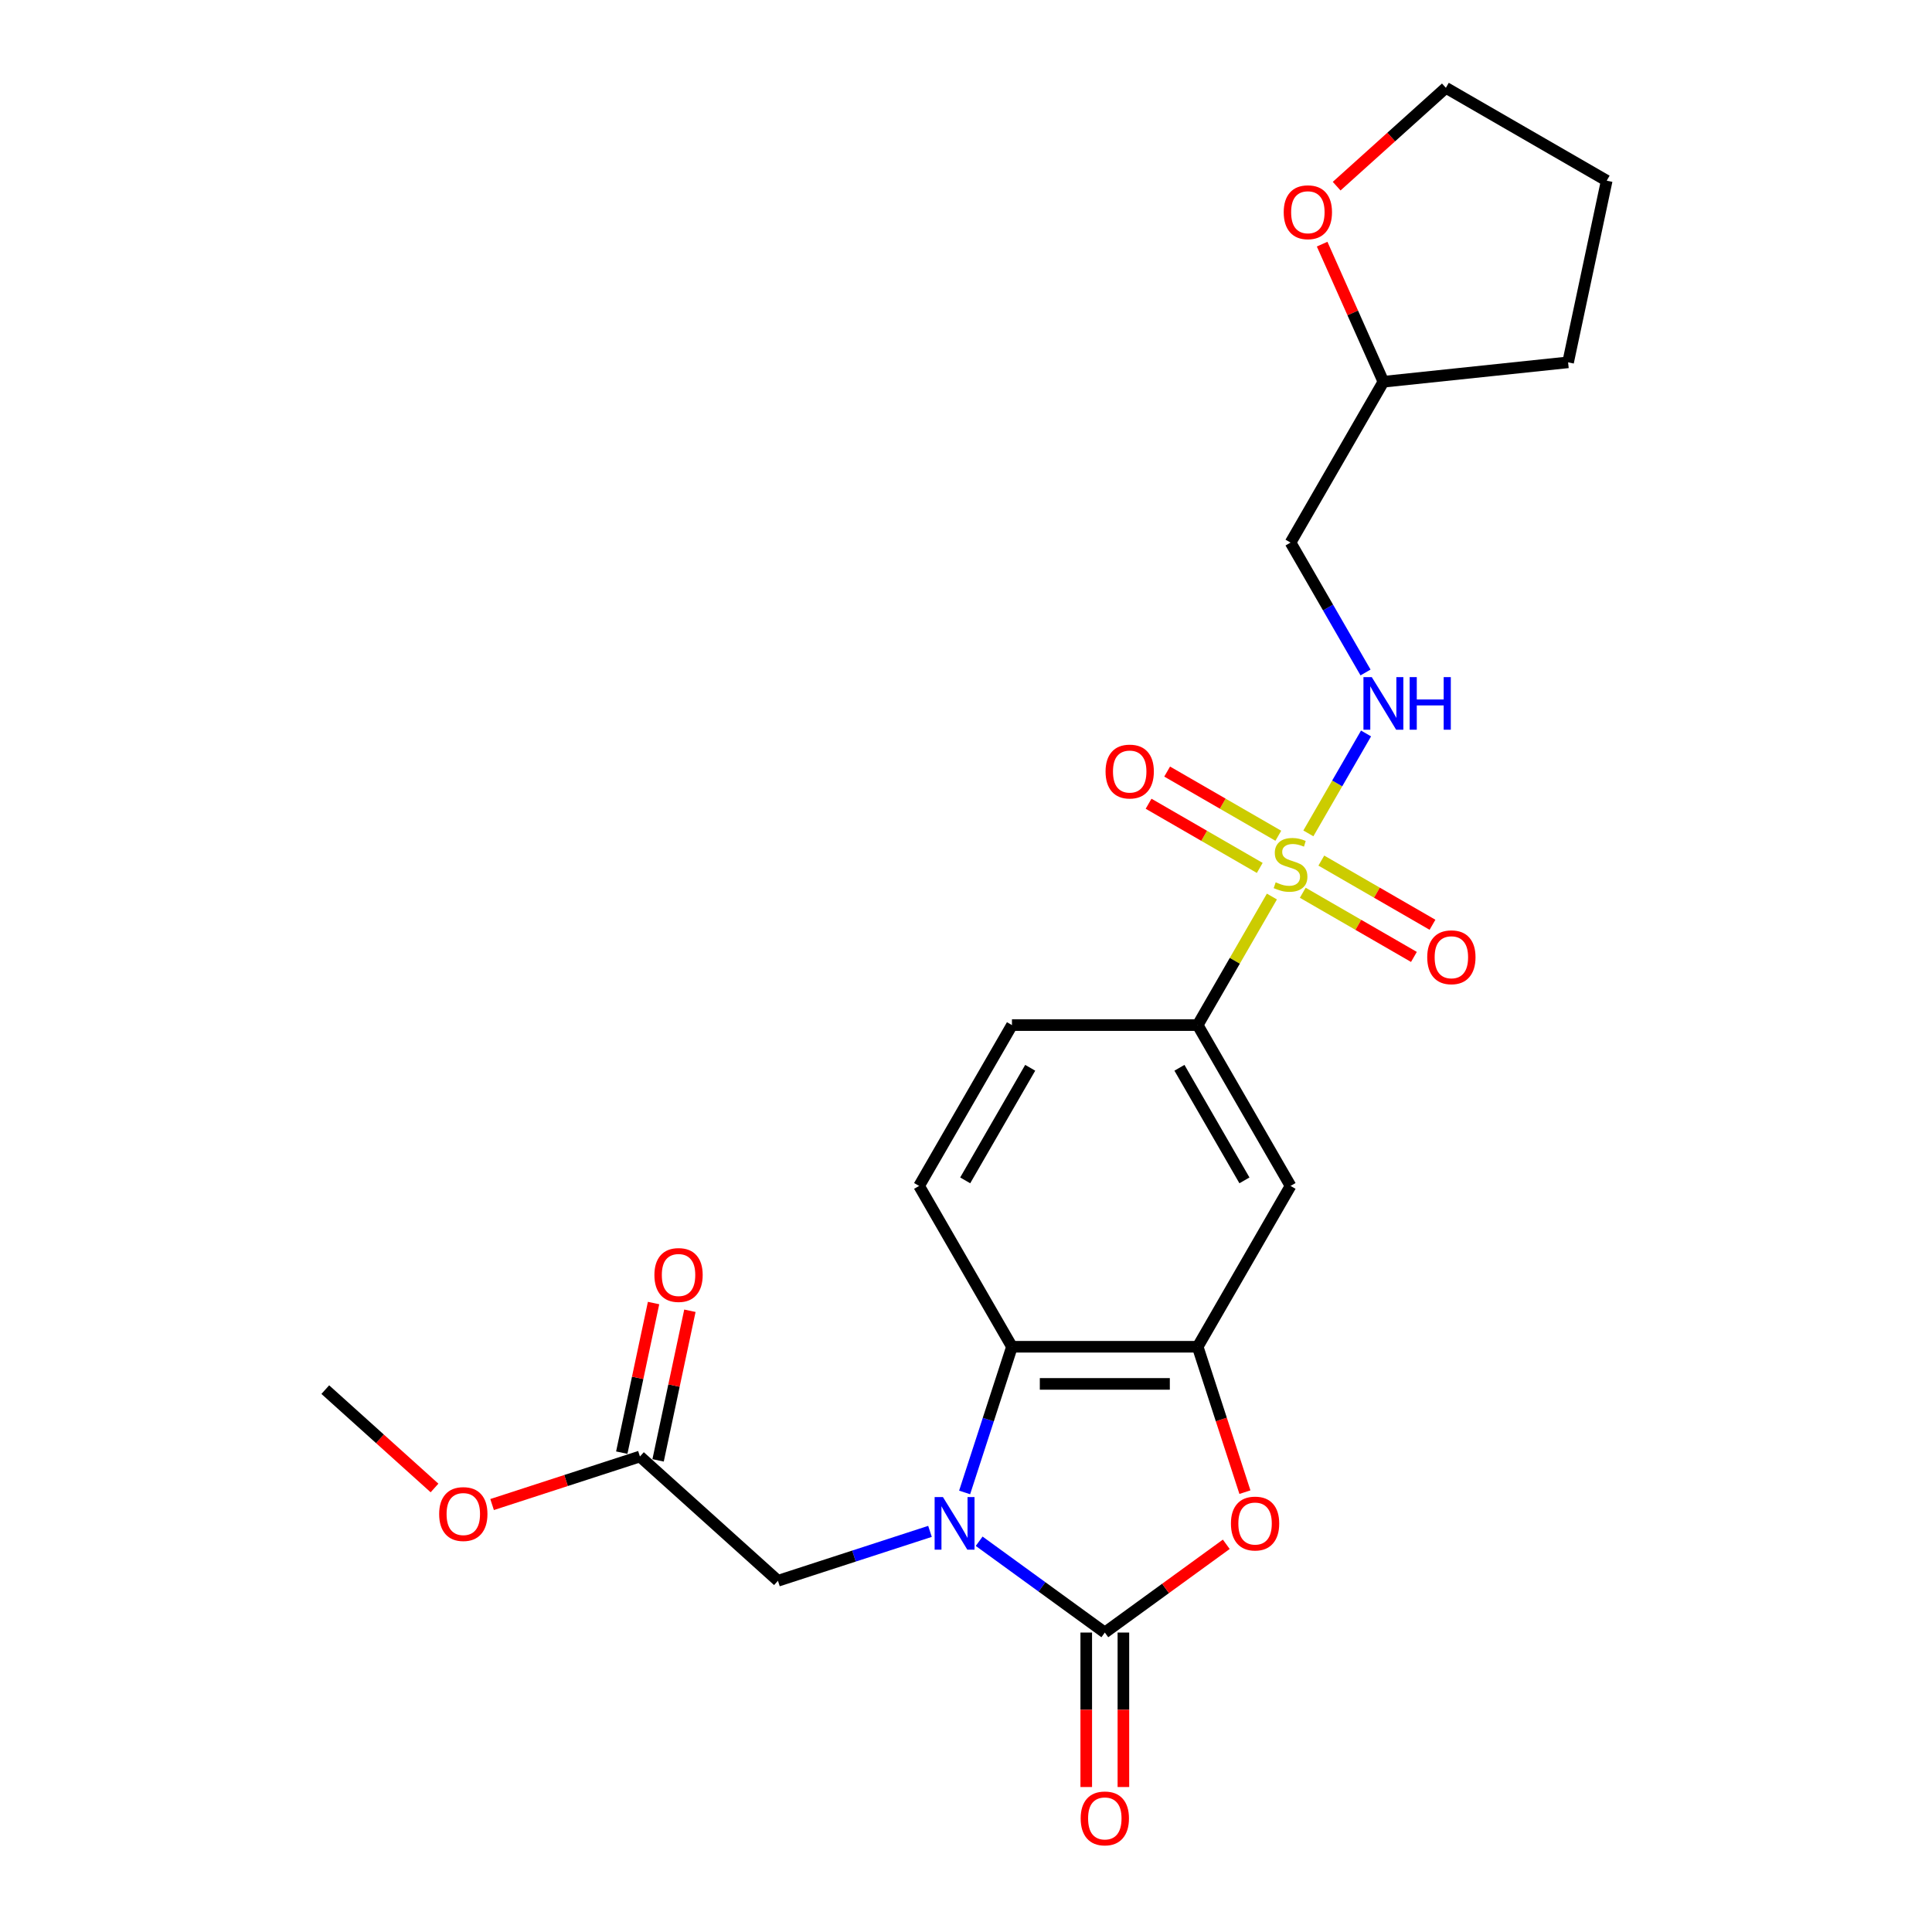 <?xml version='1.0' encoding='iso-8859-1'?>
<svg version='1.1' baseProfile='full'
              xmlns='http://www.w3.org/2000/svg'
                      xmlns:rdkit='http://www.rdkit.org/xml'
                      xmlns:xlink='http://www.w3.org/1999/xlink'
                  xml:space='preserve'
width='1000px' height='1000px' viewBox='0 0 1000 1000'>
<!-- END OF HEADER -->
<rect style='opacity:1.0;fill:#FFFFFF;stroke:none' width='1000' height='1000' x='0' y='0'> </rect>
<path class='bond-1' d='M 506.813,797.749 L 539.334,821.376' style='fill:none;fill-rule:evenodd;stroke:#0000FF;stroke-width:6px;stroke-linecap:butt;stroke-linejoin:miter;stroke-opacity:1' />
<path class='bond-1' d='M 539.334,821.376 L 571.854,845.004' style='fill:none;fill-rule:evenodd;stroke:#000000;stroke-width:6px;stroke-linecap:butt;stroke-linejoin:miter;stroke-opacity:1' />
<path class='bond-4' d='M 499.289,772.487 L 511.54,734.784' style='fill:none;fill-rule:evenodd;stroke:#0000FF;stroke-width:6px;stroke-linecap:butt;stroke-linejoin:miter;stroke-opacity:1' />
<path class='bond-4' d='M 511.54,734.784 L 523.791,697.08' style='fill:none;fill-rule:evenodd;stroke:#000000;stroke-width:6px;stroke-linecap:butt;stroke-linejoin:miter;stroke-opacity:1' />
<path class='bond-8' d='M 481.359,792.637 L 442.011,805.422' style='fill:none;fill-rule:evenodd;stroke:#0000FF;stroke-width:6px;stroke-linecap:butt;stroke-linejoin:miter;stroke-opacity:1' />
<path class='bond-8' d='M 442.011,805.422 L 402.664,818.207' style='fill:none;fill-rule:evenodd;stroke:#000000;stroke-width:6px;stroke-linecap:butt;stroke-linejoin:miter;stroke-opacity:1' />
<path class='bond-0' d='M 658.335,464.043 L 639.126,497.313' style='fill:none;fill-rule:evenodd;stroke:#CCCC00;stroke-width:6px;stroke-linecap:butt;stroke-linejoin:miter;stroke-opacity:1' />
<path class='bond-0' d='M 639.126,497.313 L 619.917,530.584' style='fill:none;fill-rule:evenodd;stroke:#000000;stroke-width:6px;stroke-linecap:butt;stroke-linejoin:miter;stroke-opacity:1' />
<path class='bond-7' d='M 677.204,431.36 L 692.134,405.5' style='fill:none;fill-rule:evenodd;stroke:#CCCC00;stroke-width:6px;stroke-linecap:butt;stroke-linejoin:miter;stroke-opacity:1' />
<path class='bond-7' d='M 692.134,405.5 L 707.064,379.641' style='fill:none;fill-rule:evenodd;stroke:#0000FF;stroke-width:6px;stroke-linecap:butt;stroke-linejoin:miter;stroke-opacity:1' />
<path class='bond-10' d='M 674.306,462.087 L 703.075,478.697' style='fill:none;fill-rule:evenodd;stroke:#CCCC00;stroke-width:6px;stroke-linecap:butt;stroke-linejoin:miter;stroke-opacity:1' />
<path class='bond-10' d='M 703.075,478.697 L 731.844,495.307' style='fill:none;fill-rule:evenodd;stroke:#FF0000;stroke-width:6px;stroke-linecap:butt;stroke-linejoin:miter;stroke-opacity:1' />
<path class='bond-10' d='M 683.918,445.438 L 712.687,462.048' style='fill:none;fill-rule:evenodd;stroke:#CCCC00;stroke-width:6px;stroke-linecap:butt;stroke-linejoin:miter;stroke-opacity:1' />
<path class='bond-10' d='M 712.687,462.048 L 741.457,478.658' style='fill:none;fill-rule:evenodd;stroke:#FF0000;stroke-width:6px;stroke-linecap:butt;stroke-linejoin:miter;stroke-opacity:1' />
<path class='bond-11' d='M 661.655,432.584 L 632.886,415.974' style='fill:none;fill-rule:evenodd;stroke:#CCCC00;stroke-width:6px;stroke-linecap:butt;stroke-linejoin:miter;stroke-opacity:1' />
<path class='bond-11' d='M 632.886,415.974 L 604.117,399.365' style='fill:none;fill-rule:evenodd;stroke:#FF0000;stroke-width:6px;stroke-linecap:butt;stroke-linejoin:miter;stroke-opacity:1' />
<path class='bond-11' d='M 652.043,449.234 L 623.274,432.624' style='fill:none;fill-rule:evenodd;stroke:#CCCC00;stroke-width:6px;stroke-linecap:butt;stroke-linejoin:miter;stroke-opacity:1' />
<path class='bond-11' d='M 623.274,432.624 L 594.504,416.014' style='fill:none;fill-rule:evenodd;stroke:#FF0000;stroke-width:6px;stroke-linecap:butt;stroke-linejoin:miter;stroke-opacity:1' />
<path class='bond-2' d='M 571.854,845.004 L 603.288,822.165' style='fill:none;fill-rule:evenodd;stroke:#000000;stroke-width:6px;stroke-linecap:butt;stroke-linejoin:miter;stroke-opacity:1' />
<path class='bond-2' d='M 603.288,822.165 L 634.722,799.327' style='fill:none;fill-rule:evenodd;stroke:#FF0000;stroke-width:6px;stroke-linecap:butt;stroke-linejoin:miter;stroke-opacity:1' />
<path class='bond-13' d='M 562.241,845.004 L 562.241,884.983' style='fill:none;fill-rule:evenodd;stroke:#000000;stroke-width:6px;stroke-linecap:butt;stroke-linejoin:miter;stroke-opacity:1' />
<path class='bond-13' d='M 562.241,884.983 L 562.241,924.962' style='fill:none;fill-rule:evenodd;stroke:#FF0000;stroke-width:6px;stroke-linecap:butt;stroke-linejoin:miter;stroke-opacity:1' />
<path class='bond-13' d='M 581.467,845.004 L 581.467,884.983' style='fill:none;fill-rule:evenodd;stroke:#000000;stroke-width:6px;stroke-linecap:butt;stroke-linejoin:miter;stroke-opacity:1' />
<path class='bond-13' d='M 581.467,884.983 L 581.467,924.962' style='fill:none;fill-rule:evenodd;stroke:#FF0000;stroke-width:6px;stroke-linecap:butt;stroke-linejoin:miter;stroke-opacity:1' />
<path class='bond-24' d='M 644.368,772.333 L 632.143,734.707' style='fill:none;fill-rule:evenodd;stroke:#FF0000;stroke-width:6px;stroke-linecap:butt;stroke-linejoin:miter;stroke-opacity:1' />
<path class='bond-24' d='M 632.143,734.707 L 619.917,697.08' style='fill:none;fill-rule:evenodd;stroke:#000000;stroke-width:6px;stroke-linecap:butt;stroke-linejoin:miter;stroke-opacity:1' />
<path class='bond-3' d='M 619.917,697.08 L 523.791,697.08' style='fill:none;fill-rule:evenodd;stroke:#000000;stroke-width:6px;stroke-linecap:butt;stroke-linejoin:miter;stroke-opacity:1' />
<path class='bond-3' d='M 605.498,716.305 L 538.21,716.305' style='fill:none;fill-rule:evenodd;stroke:#000000;stroke-width:6px;stroke-linecap:butt;stroke-linejoin:miter;stroke-opacity:1' />
<path class='bond-6' d='M 619.917,697.08 L 667.98,613.832' style='fill:none;fill-rule:evenodd;stroke:#000000;stroke-width:6px;stroke-linecap:butt;stroke-linejoin:miter;stroke-opacity:1' />
<path class='bond-9' d='M 523.791,697.08 L 475.727,613.832' style='fill:none;fill-rule:evenodd;stroke:#000000;stroke-width:6px;stroke-linecap:butt;stroke-linejoin:miter;stroke-opacity:1' />
<path class='bond-5' d='M 619.917,530.584 L 523.791,530.584' style='fill:none;fill-rule:evenodd;stroke:#000000;stroke-width:6px;stroke-linecap:butt;stroke-linejoin:miter;stroke-opacity:1' />
<path class='bond-25' d='M 619.917,530.584 L 667.98,613.832' style='fill:none;fill-rule:evenodd;stroke:#000000;stroke-width:6px;stroke-linecap:butt;stroke-linejoin:miter;stroke-opacity:1' />
<path class='bond-25' d='M 610.477,552.684 L 644.121,610.957' style='fill:none;fill-rule:evenodd;stroke:#000000;stroke-width:6px;stroke-linecap:butt;stroke-linejoin:miter;stroke-opacity:1' />
<path class='bond-15' d='M 706.798,348.073 L 687.389,314.456' style='fill:none;fill-rule:evenodd;stroke:#0000FF;stroke-width:6px;stroke-linecap:butt;stroke-linejoin:miter;stroke-opacity:1' />
<path class='bond-15' d='M 687.389,314.456 L 667.98,280.84' style='fill:none;fill-rule:evenodd;stroke:#000000;stroke-width:6px;stroke-linecap:butt;stroke-linejoin:miter;stroke-opacity:1' />
<path class='bond-12' d='M 402.664,818.207 L 331.228,753.885' style='fill:none;fill-rule:evenodd;stroke:#000000;stroke-width:6px;stroke-linecap:butt;stroke-linejoin:miter;stroke-opacity:1' />
<path class='bond-14' d='M 475.727,613.832 L 523.791,530.584' style='fill:none;fill-rule:evenodd;stroke:#000000;stroke-width:6px;stroke-linecap:butt;stroke-linejoin:miter;stroke-opacity:1' />
<path class='bond-14' d='M 499.586,610.957 L 533.231,552.684' style='fill:none;fill-rule:evenodd;stroke:#000000;stroke-width:6px;stroke-linecap:butt;stroke-linejoin:miter;stroke-opacity:1' />
<path class='bond-16' d='M 340.631,755.884 L 348.86,717.167' style='fill:none;fill-rule:evenodd;stroke:#000000;stroke-width:6px;stroke-linecap:butt;stroke-linejoin:miter;stroke-opacity:1' />
<path class='bond-16' d='M 348.86,717.167 L 357.09,678.449' style='fill:none;fill-rule:evenodd;stroke:#FF0000;stroke-width:6px;stroke-linecap:butt;stroke-linejoin:miter;stroke-opacity:1' />
<path class='bond-16' d='M 321.826,751.887 L 330.055,713.169' style='fill:none;fill-rule:evenodd;stroke:#000000;stroke-width:6px;stroke-linecap:butt;stroke-linejoin:miter;stroke-opacity:1' />
<path class='bond-16' d='M 330.055,713.169 L 338.285,674.452' style='fill:none;fill-rule:evenodd;stroke:#FF0000;stroke-width:6px;stroke-linecap:butt;stroke-linejoin:miter;stroke-opacity:1' />
<path class='bond-19' d='M 331.228,753.885 L 292.967,766.317' style='fill:none;fill-rule:evenodd;stroke:#000000;stroke-width:6px;stroke-linecap:butt;stroke-linejoin:miter;stroke-opacity:1' />
<path class='bond-19' d='M 292.967,766.317 L 254.706,778.749' style='fill:none;fill-rule:evenodd;stroke:#FF0000;stroke-width:6px;stroke-linecap:butt;stroke-linejoin:miter;stroke-opacity:1' />
<path class='bond-18' d='M 667.98,280.84 L 716.044,197.592' style='fill:none;fill-rule:evenodd;stroke:#000000;stroke-width:6px;stroke-linecap:butt;stroke-linejoin:miter;stroke-opacity:1' />
<path class='bond-17' d='M 684.333,126.367 L 700.188,161.979' style='fill:none;fill-rule:evenodd;stroke:#FF0000;stroke-width:6px;stroke-linecap:butt;stroke-linejoin:miter;stroke-opacity:1' />
<path class='bond-17' d='M 700.188,161.979 L 716.044,197.592' style='fill:none;fill-rule:evenodd;stroke:#000000;stroke-width:6px;stroke-linecap:butt;stroke-linejoin:miter;stroke-opacity:1' />
<path class='bond-20' d='M 691.845,96.36 L 720.113,70.907' style='fill:none;fill-rule:evenodd;stroke:#FF0000;stroke-width:6px;stroke-linecap:butt;stroke-linejoin:miter;stroke-opacity:1' />
<path class='bond-20' d='M 720.113,70.907 L 748.382,45.455' style='fill:none;fill-rule:evenodd;stroke:#000000;stroke-width:6px;stroke-linecap:butt;stroke-linejoin:miter;stroke-opacity:1' />
<path class='bond-22' d='M 716.044,197.592 L 811.644,187.544' style='fill:none;fill-rule:evenodd;stroke:#000000;stroke-width:6px;stroke-linecap:butt;stroke-linejoin:miter;stroke-opacity:1' />
<path class='bond-21' d='M 224.907,770.174 L 196.639,744.722' style='fill:none;fill-rule:evenodd;stroke:#FF0000;stroke-width:6px;stroke-linecap:butt;stroke-linejoin:miter;stroke-opacity:1' />
<path class='bond-21' d='M 196.639,744.722 L 168.37,719.269' style='fill:none;fill-rule:evenodd;stroke:#000000;stroke-width:6px;stroke-linecap:butt;stroke-linejoin:miter;stroke-opacity:1' />
<path class='bond-26' d='M 748.382,45.455 L 831.63,93.518' style='fill:none;fill-rule:evenodd;stroke:#000000;stroke-width:6px;stroke-linecap:butt;stroke-linejoin:miter;stroke-opacity:1' />
<path class='bond-23' d='M 811.644,187.544 L 831.63,93.518' style='fill:none;fill-rule:evenodd;stroke:#000000;stroke-width:6px;stroke-linecap:butt;stroke-linejoin:miter;stroke-opacity:1' />
<path  class='atom-0' d='M 488.068 774.89
L 496.989 789.309
Q 497.873 790.732, 499.296 793.308
Q 500.719 795.884, 500.796 796.038
L 500.796 774.89
L 504.41 774.89
L 504.41 802.113
L 500.68 802.113
L 491.106 786.349
Q 489.991 784.503, 488.799 782.388
Q 487.645 780.273, 487.299 779.62
L 487.299 802.113
L 483.762 802.113
L 483.762 774.89
L 488.068 774.89
' fill='#0000FF'/>
<path  class='atom-1' d='M 660.29 456.679
Q 660.598 456.795, 661.867 457.333
Q 663.136 457.871, 664.52 458.217
Q 665.943 458.525, 667.327 458.525
Q 669.903 458.525, 671.403 457.295
Q 672.902 456.026, 672.902 453.834
Q 672.902 452.334, 672.133 451.412
Q 671.403 450.489, 670.249 449.989
Q 669.096 449.489, 667.173 448.912
Q 664.751 448.182, 663.29 447.49
Q 661.867 446.798, 660.829 445.336
Q 659.829 443.875, 659.829 441.414
Q 659.829 437.992, 662.136 435.878
Q 664.481 433.763, 669.096 433.763
Q 672.249 433.763, 675.824 435.262
L 674.94 438.223
Q 671.672 436.877, 669.211 436.877
Q 666.558 436.877, 665.097 437.992
Q 663.636 439.069, 663.674 440.953
Q 663.674 442.414, 664.405 443.299
Q 665.174 444.183, 666.25 444.683
Q 667.365 445.183, 669.211 445.759
Q 671.672 446.528, 673.133 447.297
Q 674.594 448.066, 675.632 449.643
Q 676.709 451.181, 676.709 453.834
Q 676.709 457.602, 674.171 459.64
Q 671.672 461.64, 667.481 461.64
Q 665.058 461.64, 663.213 461.101
Q 661.405 460.601, 659.252 459.717
L 660.29 456.679
' fill='#CCCC00'/>
<path  class='atom-3' d='M 637.126 788.579
Q 637.126 782.042, 640.355 778.389
Q 643.585 774.736, 649.622 774.736
Q 655.659 774.736, 658.889 778.389
Q 662.118 782.042, 662.118 788.579
Q 662.118 795.192, 658.85 798.96
Q 655.582 802.69, 649.622 802.69
Q 643.624 802.69, 640.355 798.96
Q 637.126 795.231, 637.126 788.579
M 649.622 799.614
Q 653.775 799.614, 656.005 796.846
Q 658.273 794.039, 658.273 788.579
Q 658.273 783.234, 656.005 780.543
Q 653.775 777.813, 649.622 777.813
Q 645.469 777.813, 643.201 780.504
Q 640.971 783.196, 640.971 788.579
Q 640.971 794.077, 643.201 796.846
Q 645.469 799.614, 649.622 799.614
' fill='#FF0000'/>
<path  class='atom-8' d='M 710.026 350.476
L 718.947 364.895
Q 719.831 366.318, 721.254 368.894
Q 722.677 371.47, 722.753 371.624
L 722.753 350.476
L 726.368 350.476
L 726.368 377.699
L 722.638 377.699
L 713.064 361.935
Q 711.949 360.089, 710.757 357.974
Q 709.603 355.859, 709.257 355.206
L 709.257 377.699
L 705.72 377.699
L 705.72 350.476
L 710.026 350.476
' fill='#0000FF'/>
<path  class='atom-8' d='M 729.636 350.476
L 733.327 350.476
L 733.327 362.05
L 747.246 362.05
L 747.246 350.476
L 750.938 350.476
L 750.938 377.699
L 747.246 377.699
L 747.246 365.126
L 733.327 365.126
L 733.327 377.699
L 729.636 377.699
L 729.636 350.476
' fill='#0000FF'/>
<path  class='atom-11' d='M 738.732 495.476
Q 738.732 488.939, 741.962 485.287
Q 745.192 481.634, 751.229 481.634
Q 757.265 481.634, 760.495 485.287
Q 763.725 488.939, 763.725 495.476
Q 763.725 502.09, 760.457 505.858
Q 757.188 509.587, 751.229 509.587
Q 745.23 509.587, 741.962 505.858
Q 738.732 502.128, 738.732 495.476
M 751.229 506.511
Q 755.381 506.511, 757.611 503.743
Q 759.88 500.936, 759.88 495.476
Q 759.88 490.131, 757.611 487.44
Q 755.381 484.71, 751.229 484.71
Q 747.076 484.71, 744.807 487.401
Q 742.577 490.093, 742.577 495.476
Q 742.577 500.975, 744.807 503.743
Q 747.076 506.511, 751.229 506.511
' fill='#FF0000'/>
<path  class='atom-12' d='M 572.236 399.35
Q 572.236 392.813, 575.466 389.16
Q 578.696 385.507, 584.732 385.507
Q 590.769 385.507, 593.999 389.16
Q 597.229 392.813, 597.229 399.35
Q 597.229 405.963, 593.961 409.731
Q 590.692 413.461, 584.732 413.461
Q 578.734 413.461, 575.466 409.731
Q 572.236 406.001, 572.236 399.35
M 584.732 410.385
Q 588.885 410.385, 591.115 407.616
Q 593.384 404.809, 593.384 399.35
Q 593.384 394.005, 591.115 391.313
Q 588.885 388.583, 584.732 388.583
Q 580.58 388.583, 578.311 391.275
Q 576.081 393.966, 576.081 399.35
Q 576.081 404.848, 578.311 407.616
Q 580.58 410.385, 584.732 410.385
' fill='#FF0000'/>
<path  class='atom-14' d='M 559.357 941.207
Q 559.357 934.67, 562.587 931.018
Q 565.817 927.365, 571.854 927.365
Q 577.891 927.365, 581.121 931.018
Q 584.35 934.67, 584.35 941.207
Q 584.35 947.821, 581.082 951.589
Q 577.814 955.318, 571.854 955.318
Q 565.856 955.318, 562.587 951.589
Q 559.357 947.859, 559.357 941.207
M 571.854 952.242
Q 576.007 952.242, 578.237 949.474
Q 580.505 946.667, 580.505 941.207
Q 580.505 935.862, 578.237 933.171
Q 576.007 930.441, 571.854 930.441
Q 567.701 930.441, 565.433 933.132
Q 563.203 935.824, 563.203 941.207
Q 563.203 946.705, 565.433 949.474
Q 567.701 952.242, 571.854 952.242
' fill='#FF0000'/>
<path  class='atom-17' d='M 338.718 659.936
Q 338.718 653.4, 341.947 649.747
Q 345.177 646.094, 351.214 646.094
Q 357.251 646.094, 360.481 649.747
Q 363.71 653.4, 363.71 659.936
Q 363.71 666.55, 360.442 670.318
Q 357.174 674.048, 351.214 674.048
Q 345.216 674.048, 341.947 670.318
Q 338.718 666.588, 338.718 659.936
M 351.214 670.972
Q 355.367 670.972, 357.597 668.203
Q 359.865 665.396, 359.865 659.936
Q 359.865 654.592, 357.597 651.9
Q 355.367 649.17, 351.214 649.17
Q 347.061 649.17, 344.793 651.862
Q 342.563 654.553, 342.563 659.936
Q 342.563 665.435, 344.793 668.203
Q 347.061 670.972, 351.214 670.972
' fill='#FF0000'/>
<path  class='atom-18' d='M 664.449 109.853
Q 664.449 103.316, 667.679 99.663
Q 670.909 96.01, 676.946 96.01
Q 682.982 96.01, 686.212 99.663
Q 689.442 103.316, 689.442 109.853
Q 689.442 116.466, 686.174 120.234
Q 682.905 123.964, 676.946 123.964
Q 670.947 123.964, 667.679 120.234
Q 664.449 116.505, 664.449 109.853
M 676.946 120.888
Q 681.098 120.888, 683.328 118.12
Q 685.597 115.313, 685.597 109.853
Q 685.597 104.508, 683.328 101.816
Q 681.098 99.087, 676.946 99.087
Q 672.793 99.087, 670.524 101.778
Q 668.294 104.47, 668.294 109.853
Q 668.294 115.351, 670.524 118.12
Q 672.793 120.888, 676.946 120.888
' fill='#FF0000'/>
<path  class='atom-20' d='M 227.31 783.667
Q 227.31 777.13, 230.54 773.478
Q 233.77 769.825, 239.806 769.825
Q 245.843 769.825, 249.073 773.478
Q 252.303 777.13, 252.303 783.667
Q 252.303 790.28, 249.035 794.049
Q 245.766 797.778, 239.806 797.778
Q 233.808 797.778, 230.54 794.049
Q 227.31 790.319, 227.31 783.667
M 239.806 794.702
Q 243.959 794.702, 246.189 791.934
Q 248.458 789.127, 248.458 783.667
Q 248.458 778.322, 246.189 775.631
Q 243.959 772.901, 239.806 772.901
Q 235.654 772.901, 233.385 775.592
Q 231.155 778.284, 231.155 783.667
Q 231.155 789.165, 233.385 791.934
Q 235.654 794.702, 239.806 794.702
' fill='#FF0000'/>
</svg>
